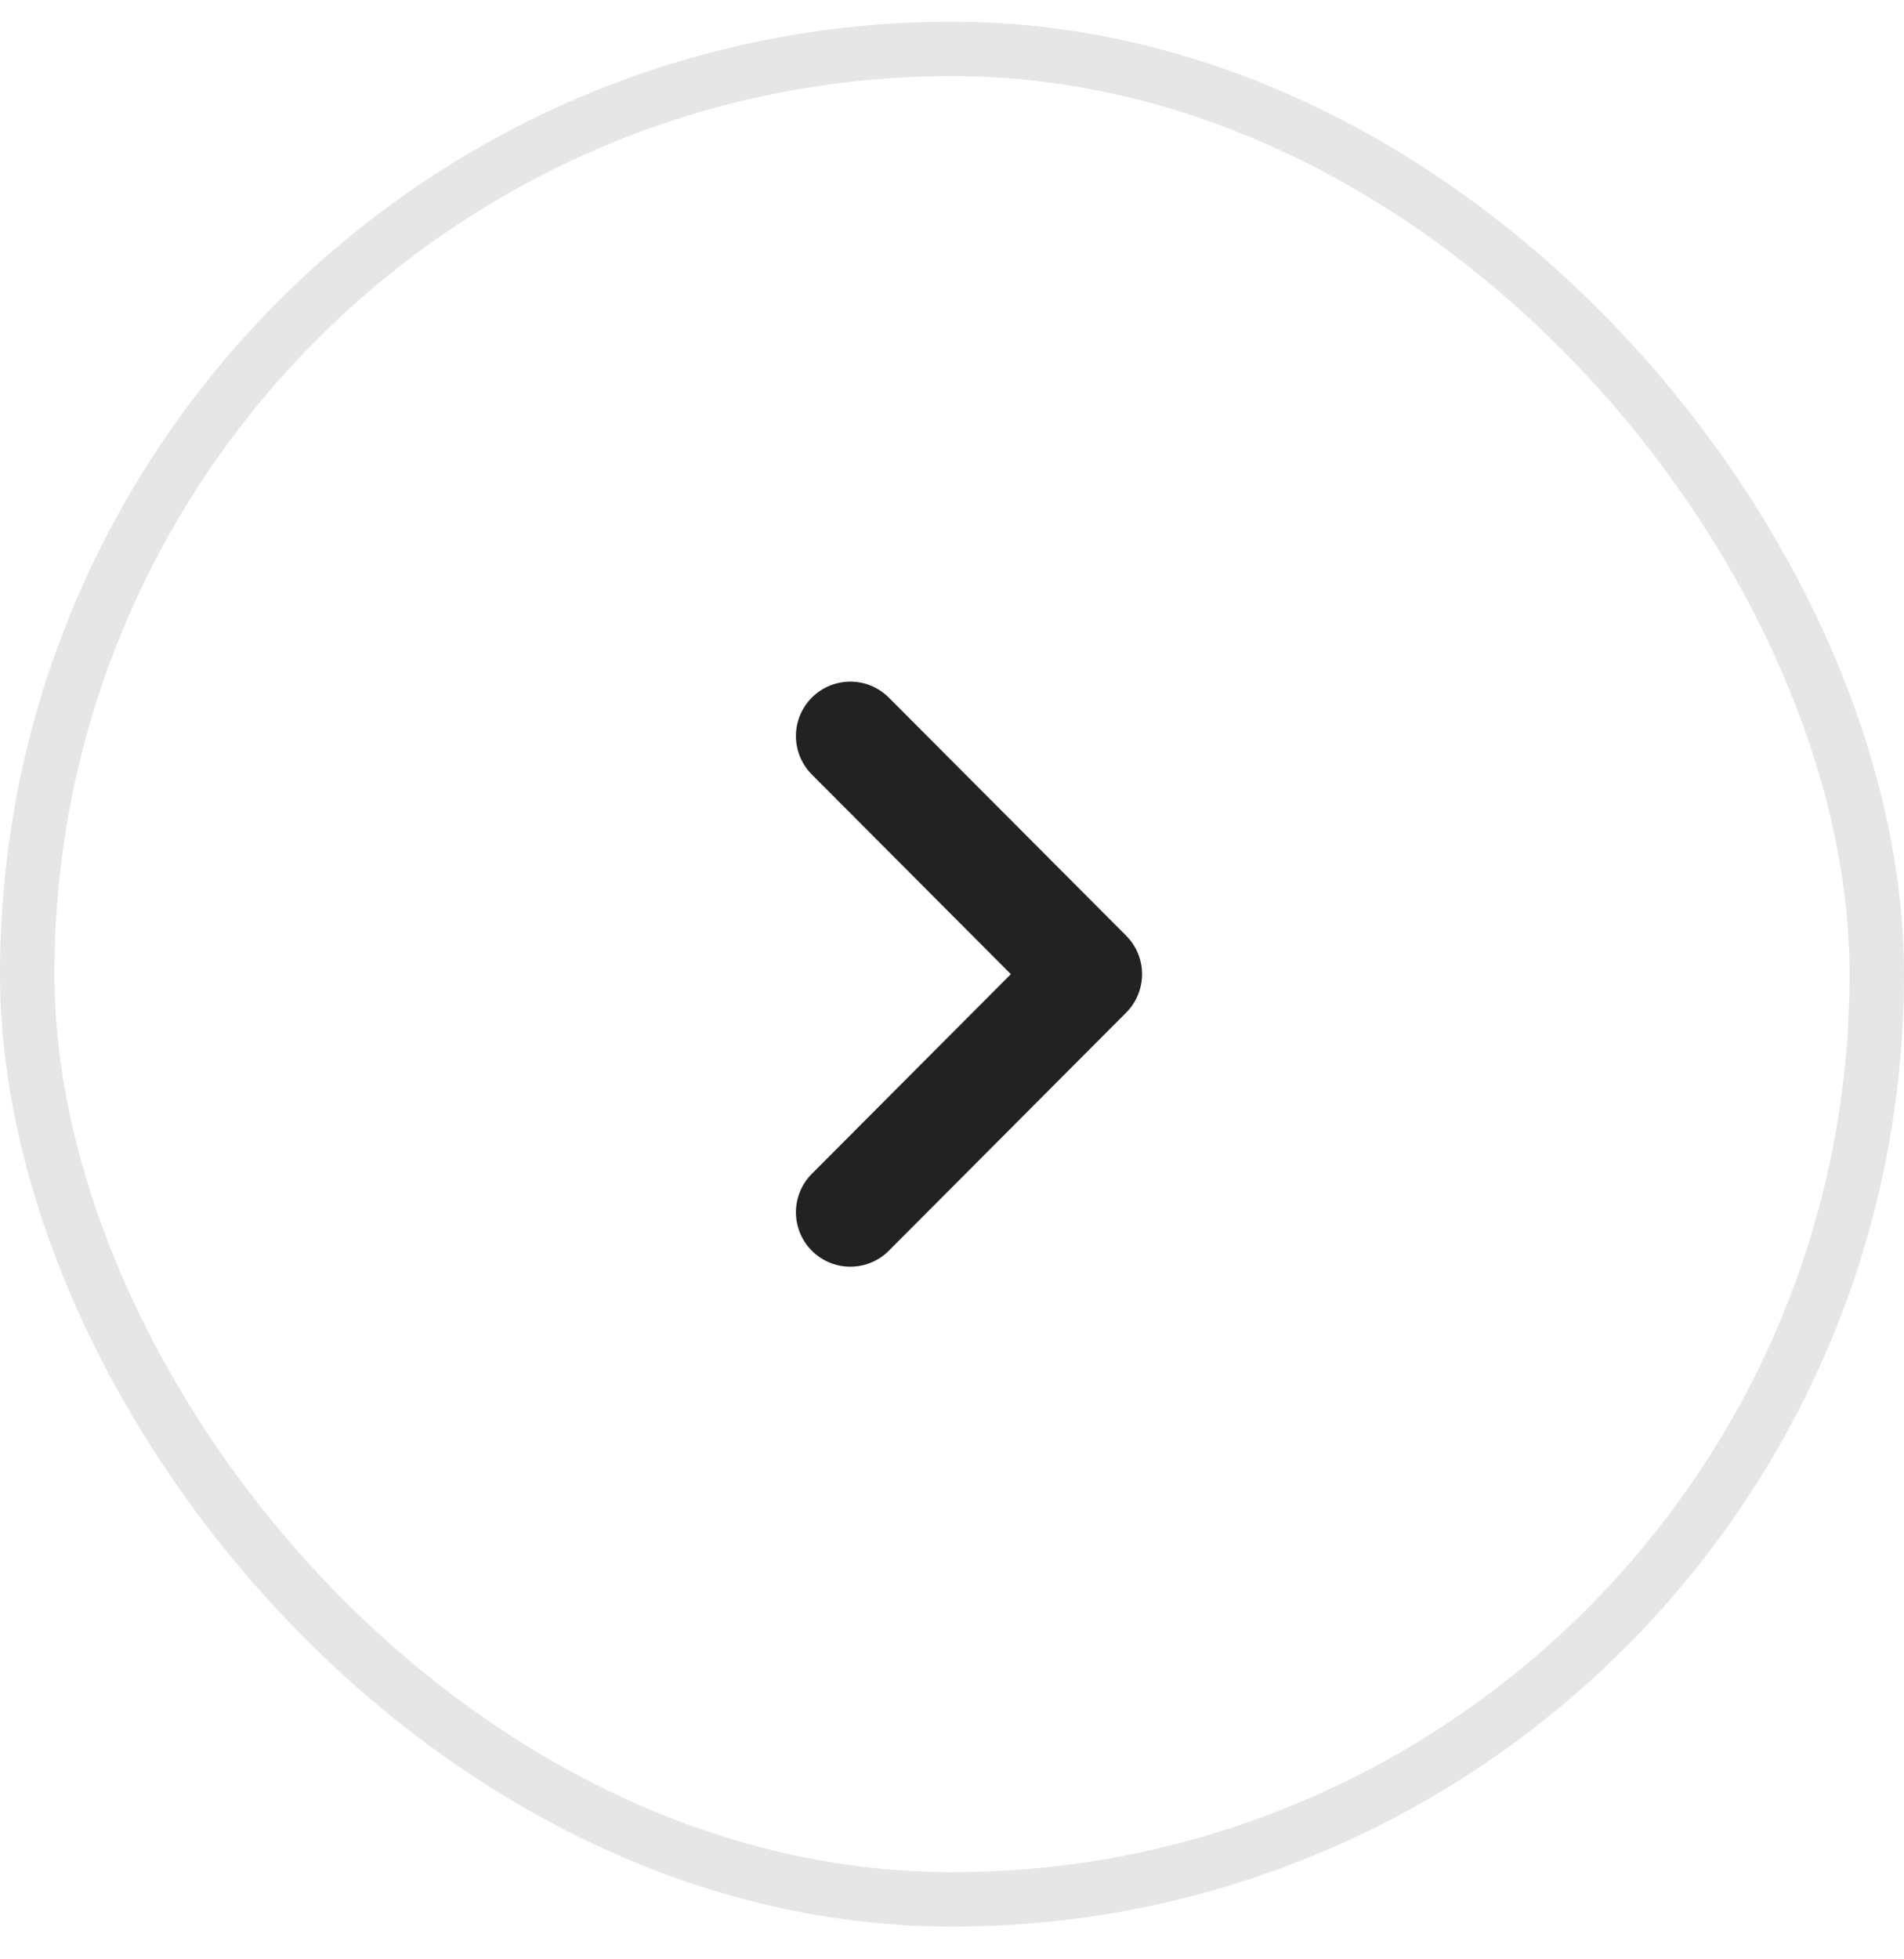 <svg width="35" height="36" viewBox="0 0 35 36" fill="none" xmlns="http://www.w3.org/2000/svg">
<rect x="0.5" y="0.899" width="34" height="34" rx="17" stroke="#E6E6E6"/>
<path d="M15.631 13.524L19.994 17.899L15.631 22.274" stroke="#222222" stroke-width="2" stroke-linecap="round" stroke-linejoin="round"/>
</svg>
